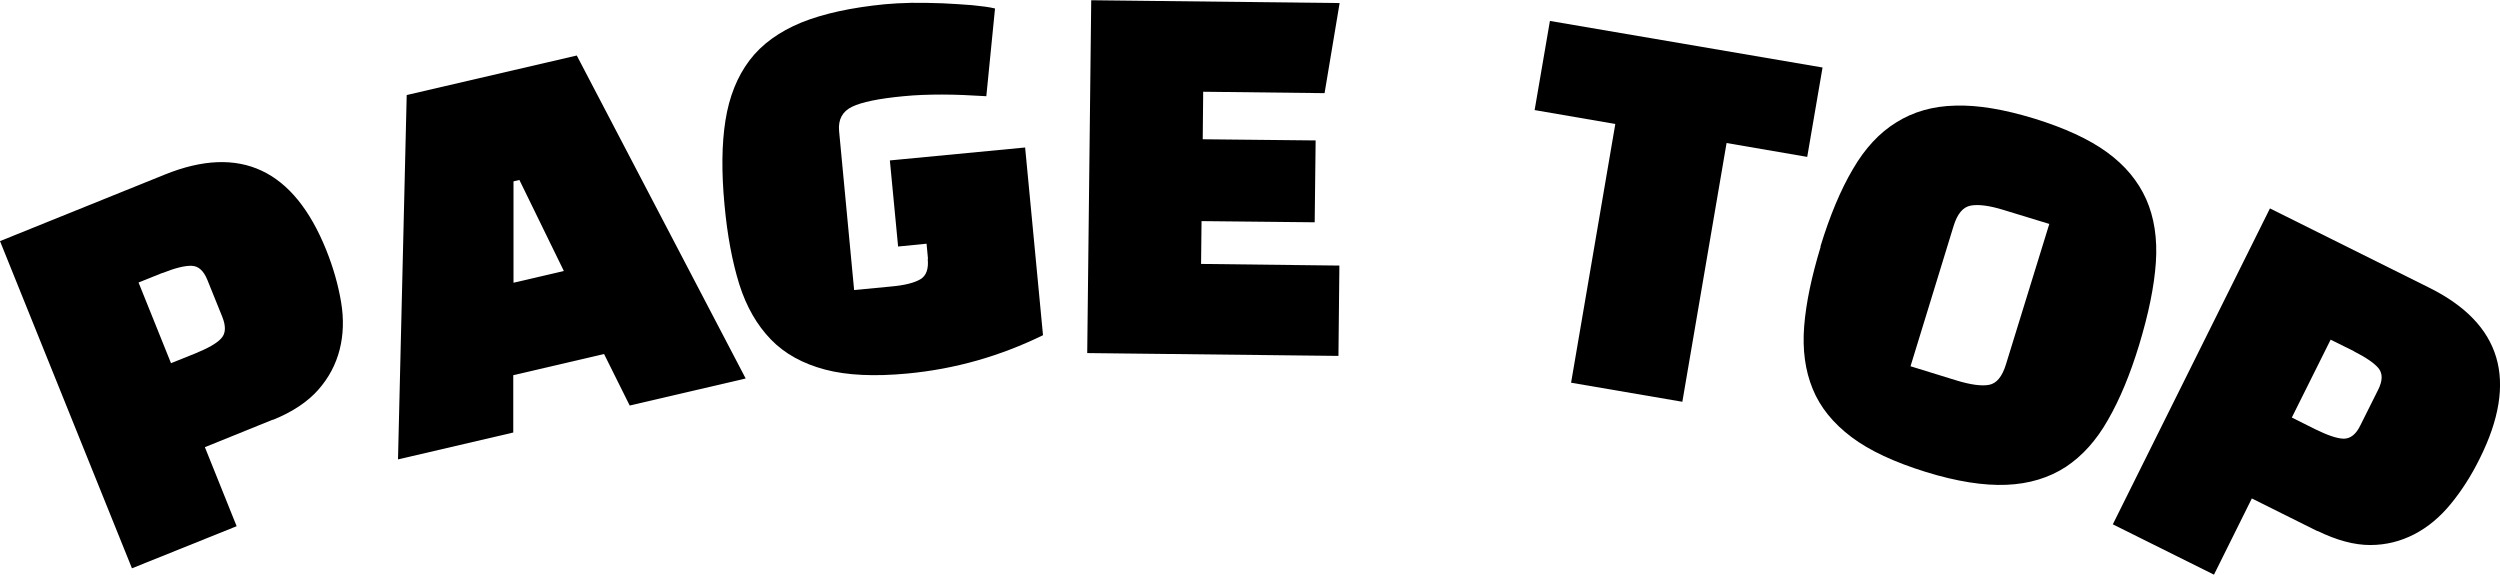 <?xml version="1.0" encoding="UTF-8"?>
<svg id="_レイヤー_2" data-name="レイヤー 2" xmlns="http://www.w3.org/2000/svg" viewBox="0 0 106.28 24.43">
  <g id="_レイヤー_4" data-name="レイヤー 4">
    <g>
      <path d="M11.6,17.84l-2.89,1.17,1.35,3.36-4.45,1.79L0,10.25l7.01-2.83c3.19-1.29,5.48-.22,6.86,3.21.3.75.51,1.49.63,2.21.12.71.1,1.39-.06,2.02s-.46,1.2-.91,1.71c-.45.51-1.09.94-1.93,1.28ZM6.91,11.6l-1.02.41,1.38,3.43,1.02-.41c.54-.22.92-.43,1.11-.64.2-.21.21-.52.05-.92l-.63-1.56c-.16-.4-.38-.6-.67-.61-.29-.01-.7.09-1.25.31Z"/>
      <path d="M21.85,18.38l-4.93,1.15.37-15.49,7.23-1.68,7.18,13.73-4.93,1.15-1.09-2.19-3.86.9v2.44ZM21.83,7.71v4.31s2.14-.5,2.14-.5l-1.89-3.87-.25.06Z"/>
      <path d="M39.45,11l-.06-.64-1.21.12-.35-3.66,5.75-.55.76,7.98c-1.82.89-3.74,1.44-5.77,1.63-1.39.13-2.56.08-3.5-.17s-1.71-.67-2.3-1.28c-.59-.61-1.04-1.39-1.34-2.34-.3-.96-.51-2.08-.63-3.38-.13-1.38-.12-2.58.04-3.59s.5-1.86,1.02-2.55c.52-.69,1.26-1.22,2.2-1.61.94-.38,2.13-.64,3.56-.78.32-.03.69-.05,1.13-.06.43,0,.87,0,1.32.02.44.02.86.05,1.26.08.4.04.72.08.97.14l-.37,3.73c-.66-.04-1.29-.07-1.88-.07-.59,0-1.14.02-1.64.07-1.05.1-1.78.25-2.19.45-.41.2-.59.54-.55,1.02l.64,6.77,1.57-.15c.58-.05,1-.16,1.25-.31.25-.15.35-.44.31-.86Z"/>
      <path d="M55.88,9.45l-4.8-.05-.02,1.82,5.88.07-.04,3.84-10.68-.12.17-15,10.56.12-.64,3.83-5.16-.06-.02,2.02,4.8.05-.04,3.48Z"/>
      <path d="M76.83,6.67l-3.43-.59-1.88,11-4.73-.81,1.88-11-3.43-.59.65-3.79,11.59,1.98-.65,3.79Z"/>
      <path d="M77.39,10.48c.4-1.31.86-2.41,1.38-3.29.51-.88,1.13-1.55,1.85-1.99.72-.45,1.55-.69,2.51-.71.96-.03,2.07.16,3.35.55,1.29.4,2.32.87,3.09,1.43.77.56,1.32,1.22,1.67,2,.34.77.48,1.67.41,2.69s-.31,2.18-.71,3.5c-.38,1.25-.82,2.31-1.32,3.18-.49.87-1.09,1.54-1.8,2.01-.71.46-1.55.72-2.52.76s-2.12-.14-3.44-.55-2.38-.9-3.15-1.48-1.33-1.26-1.65-2.05c-.32-.78-.44-1.67-.36-2.67.08-1,.32-2.12.7-3.37ZM83.05,9.61l-1.83,5.96,1.91.59c.64.2,1.12.26,1.43.2.32-.06.56-.35.72-.88l1.84-5.96-1.93-.59c-.61-.19-1.08-.25-1.41-.19-.33.06-.57.35-.73.87Z"/>
      <path d="M98.52,22.58l-2.79-1.39-1.61,3.24-4.3-2.14,6.68-13.43,6.77,3.37c3.08,1.53,3.8,3.95,2.15,7.26-.36.73-.77,1.37-1.23,1.93-.46.56-.97.99-1.55,1.29-.58.3-1.2.46-1.88.46-.68,0-1.42-.2-2.24-.6ZM100.07,14.93l-.99-.49-1.65,3.31.98.49c.53.26.93.4,1.22.41.29,0,.53-.18.72-.58l.75-1.5c.19-.38.2-.68.02-.91-.18-.22-.53-.46-1.06-.73Z"/>
    </g>
  </g>
</svg>